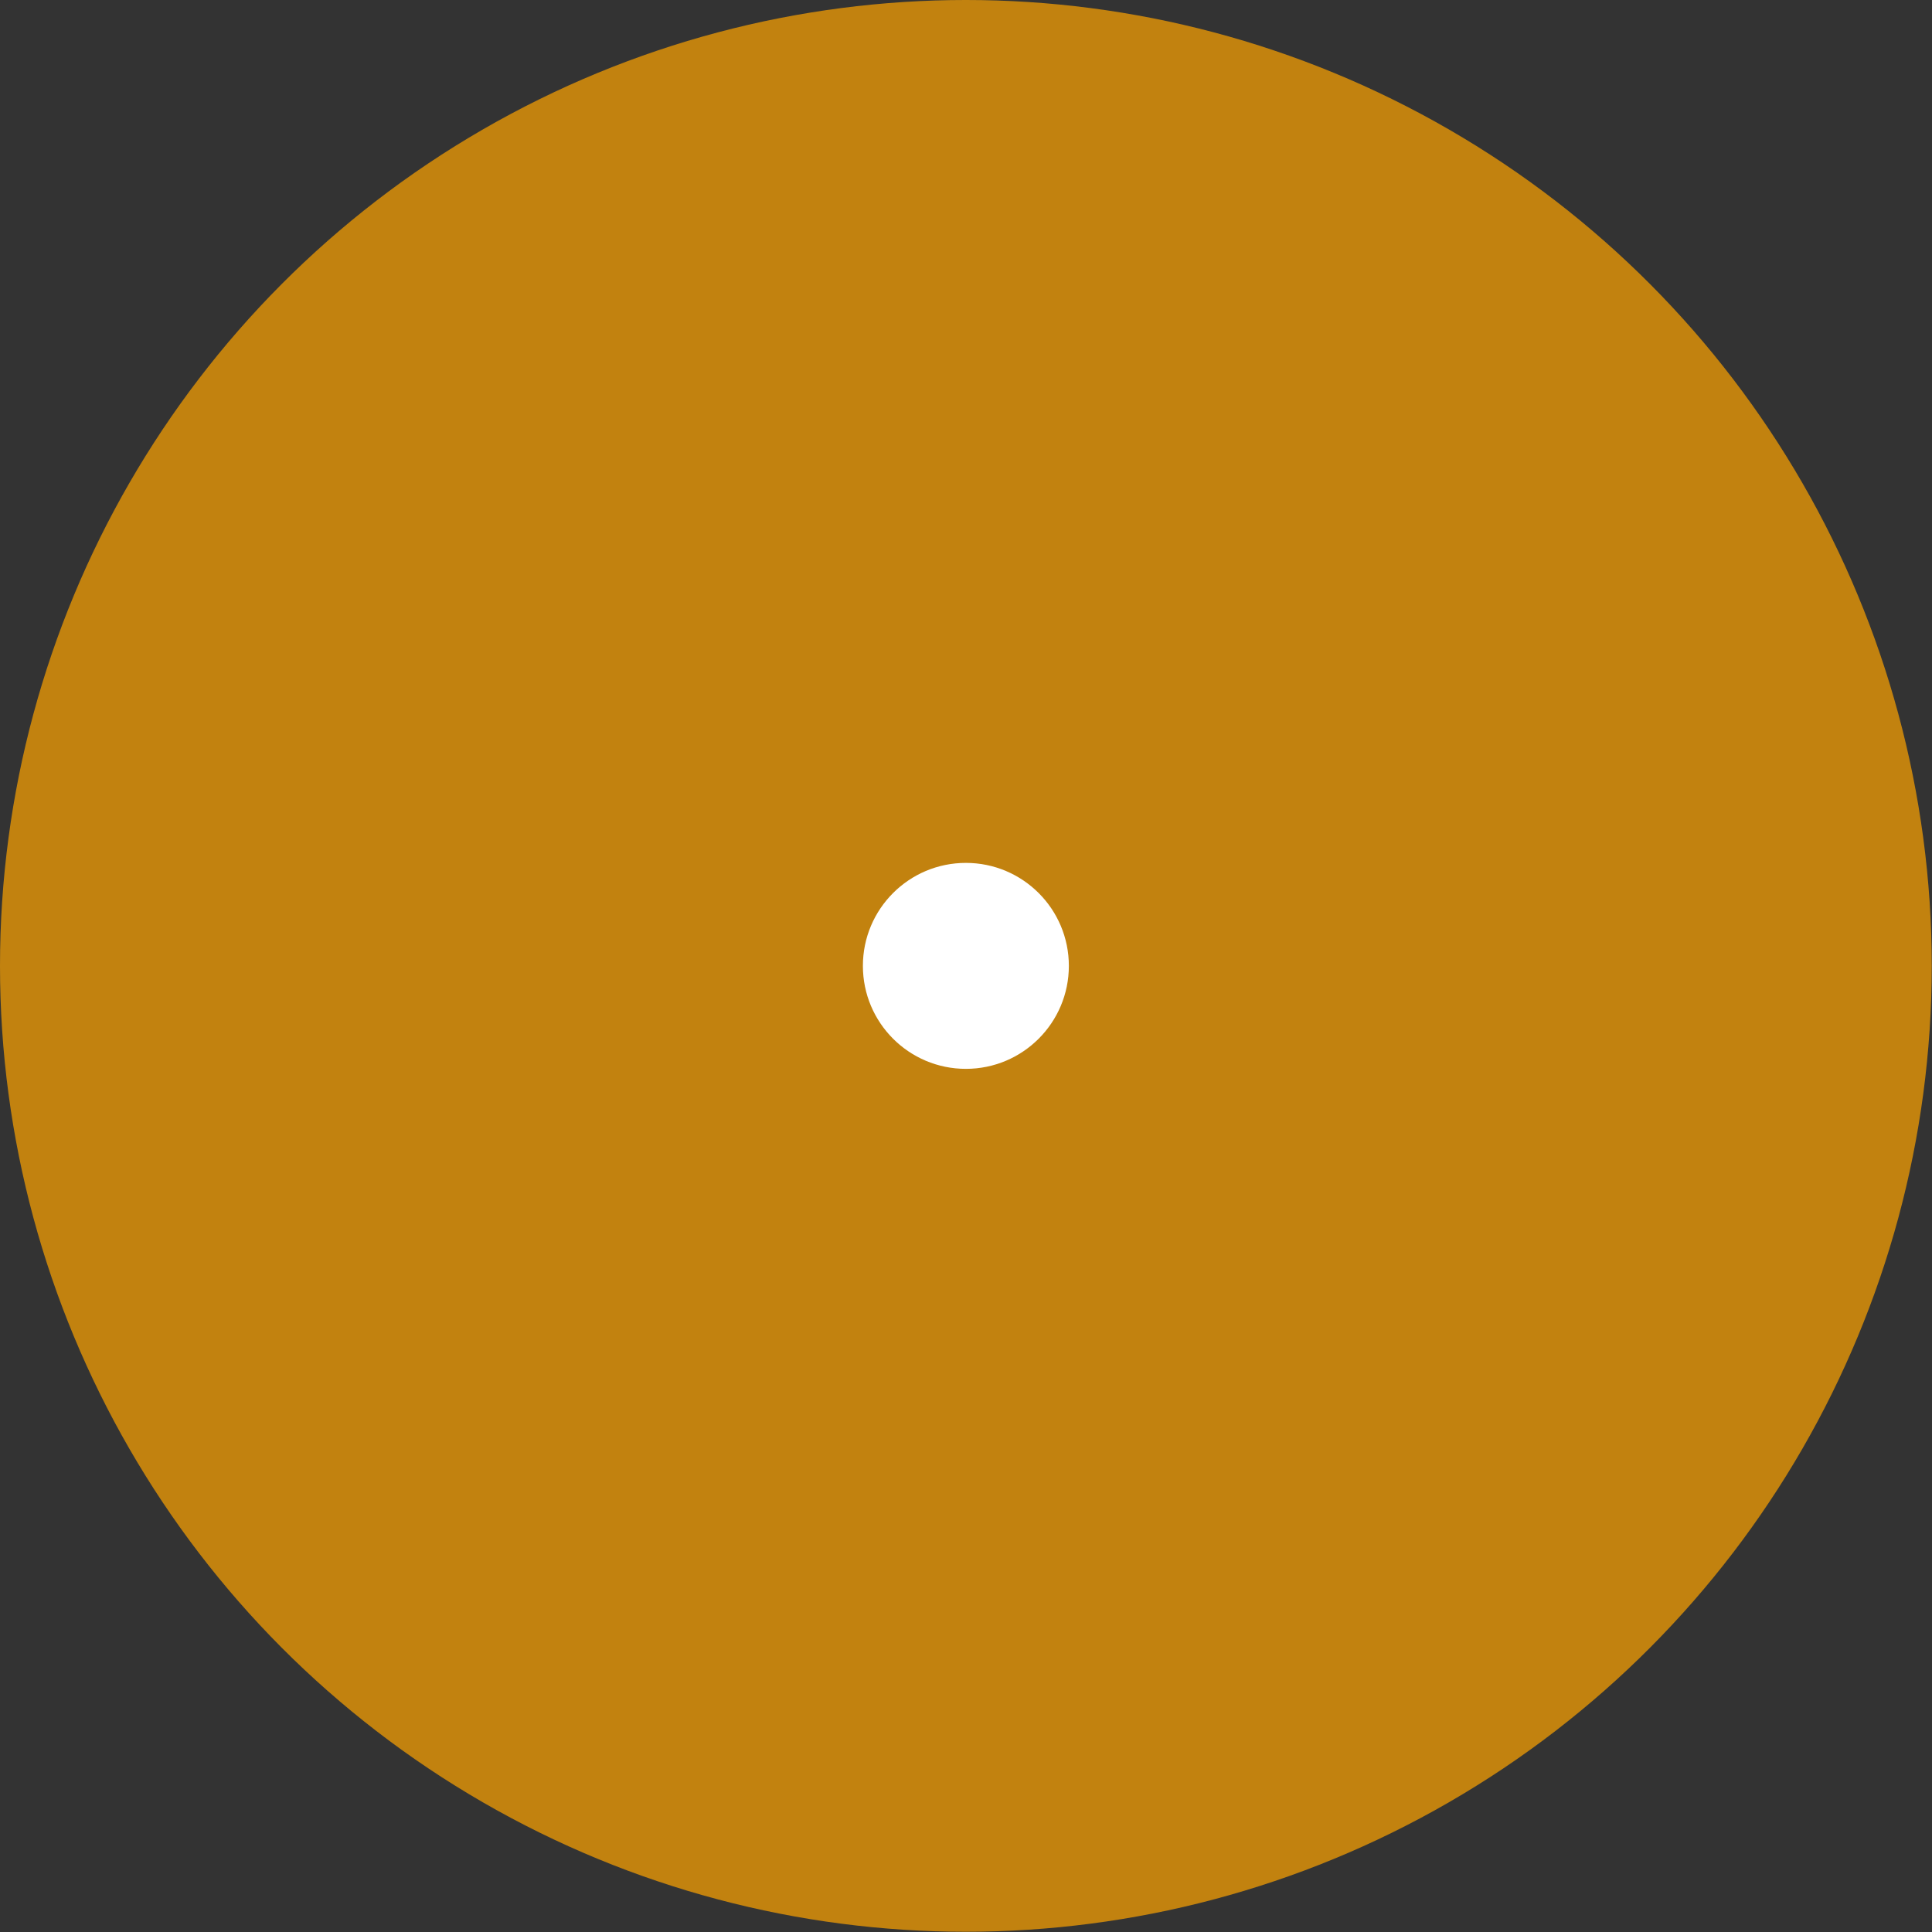 <?xml version="1.0" encoding="UTF-8"?>
<svg id="b" data-name="圖層 2" xmlns="http://www.w3.org/2000/svg" width="77.67" height="77.67" viewBox="0 0 77.67 77.67">
  <rect x="0" y="0" width="77.67" height="77.67" fill="#333333" stroke="none"/>
  <g id="c" data-name="MENU &amp;amp; BAR">
    <circle cx="38.83" cy="38.83" r="38.83" style="fill: #ffa400; opacity: .7;"/>
    <circle cx="38.83" cy="38.83" r="4.14" style="fill: #fff;"/>
  </g>
</svg>